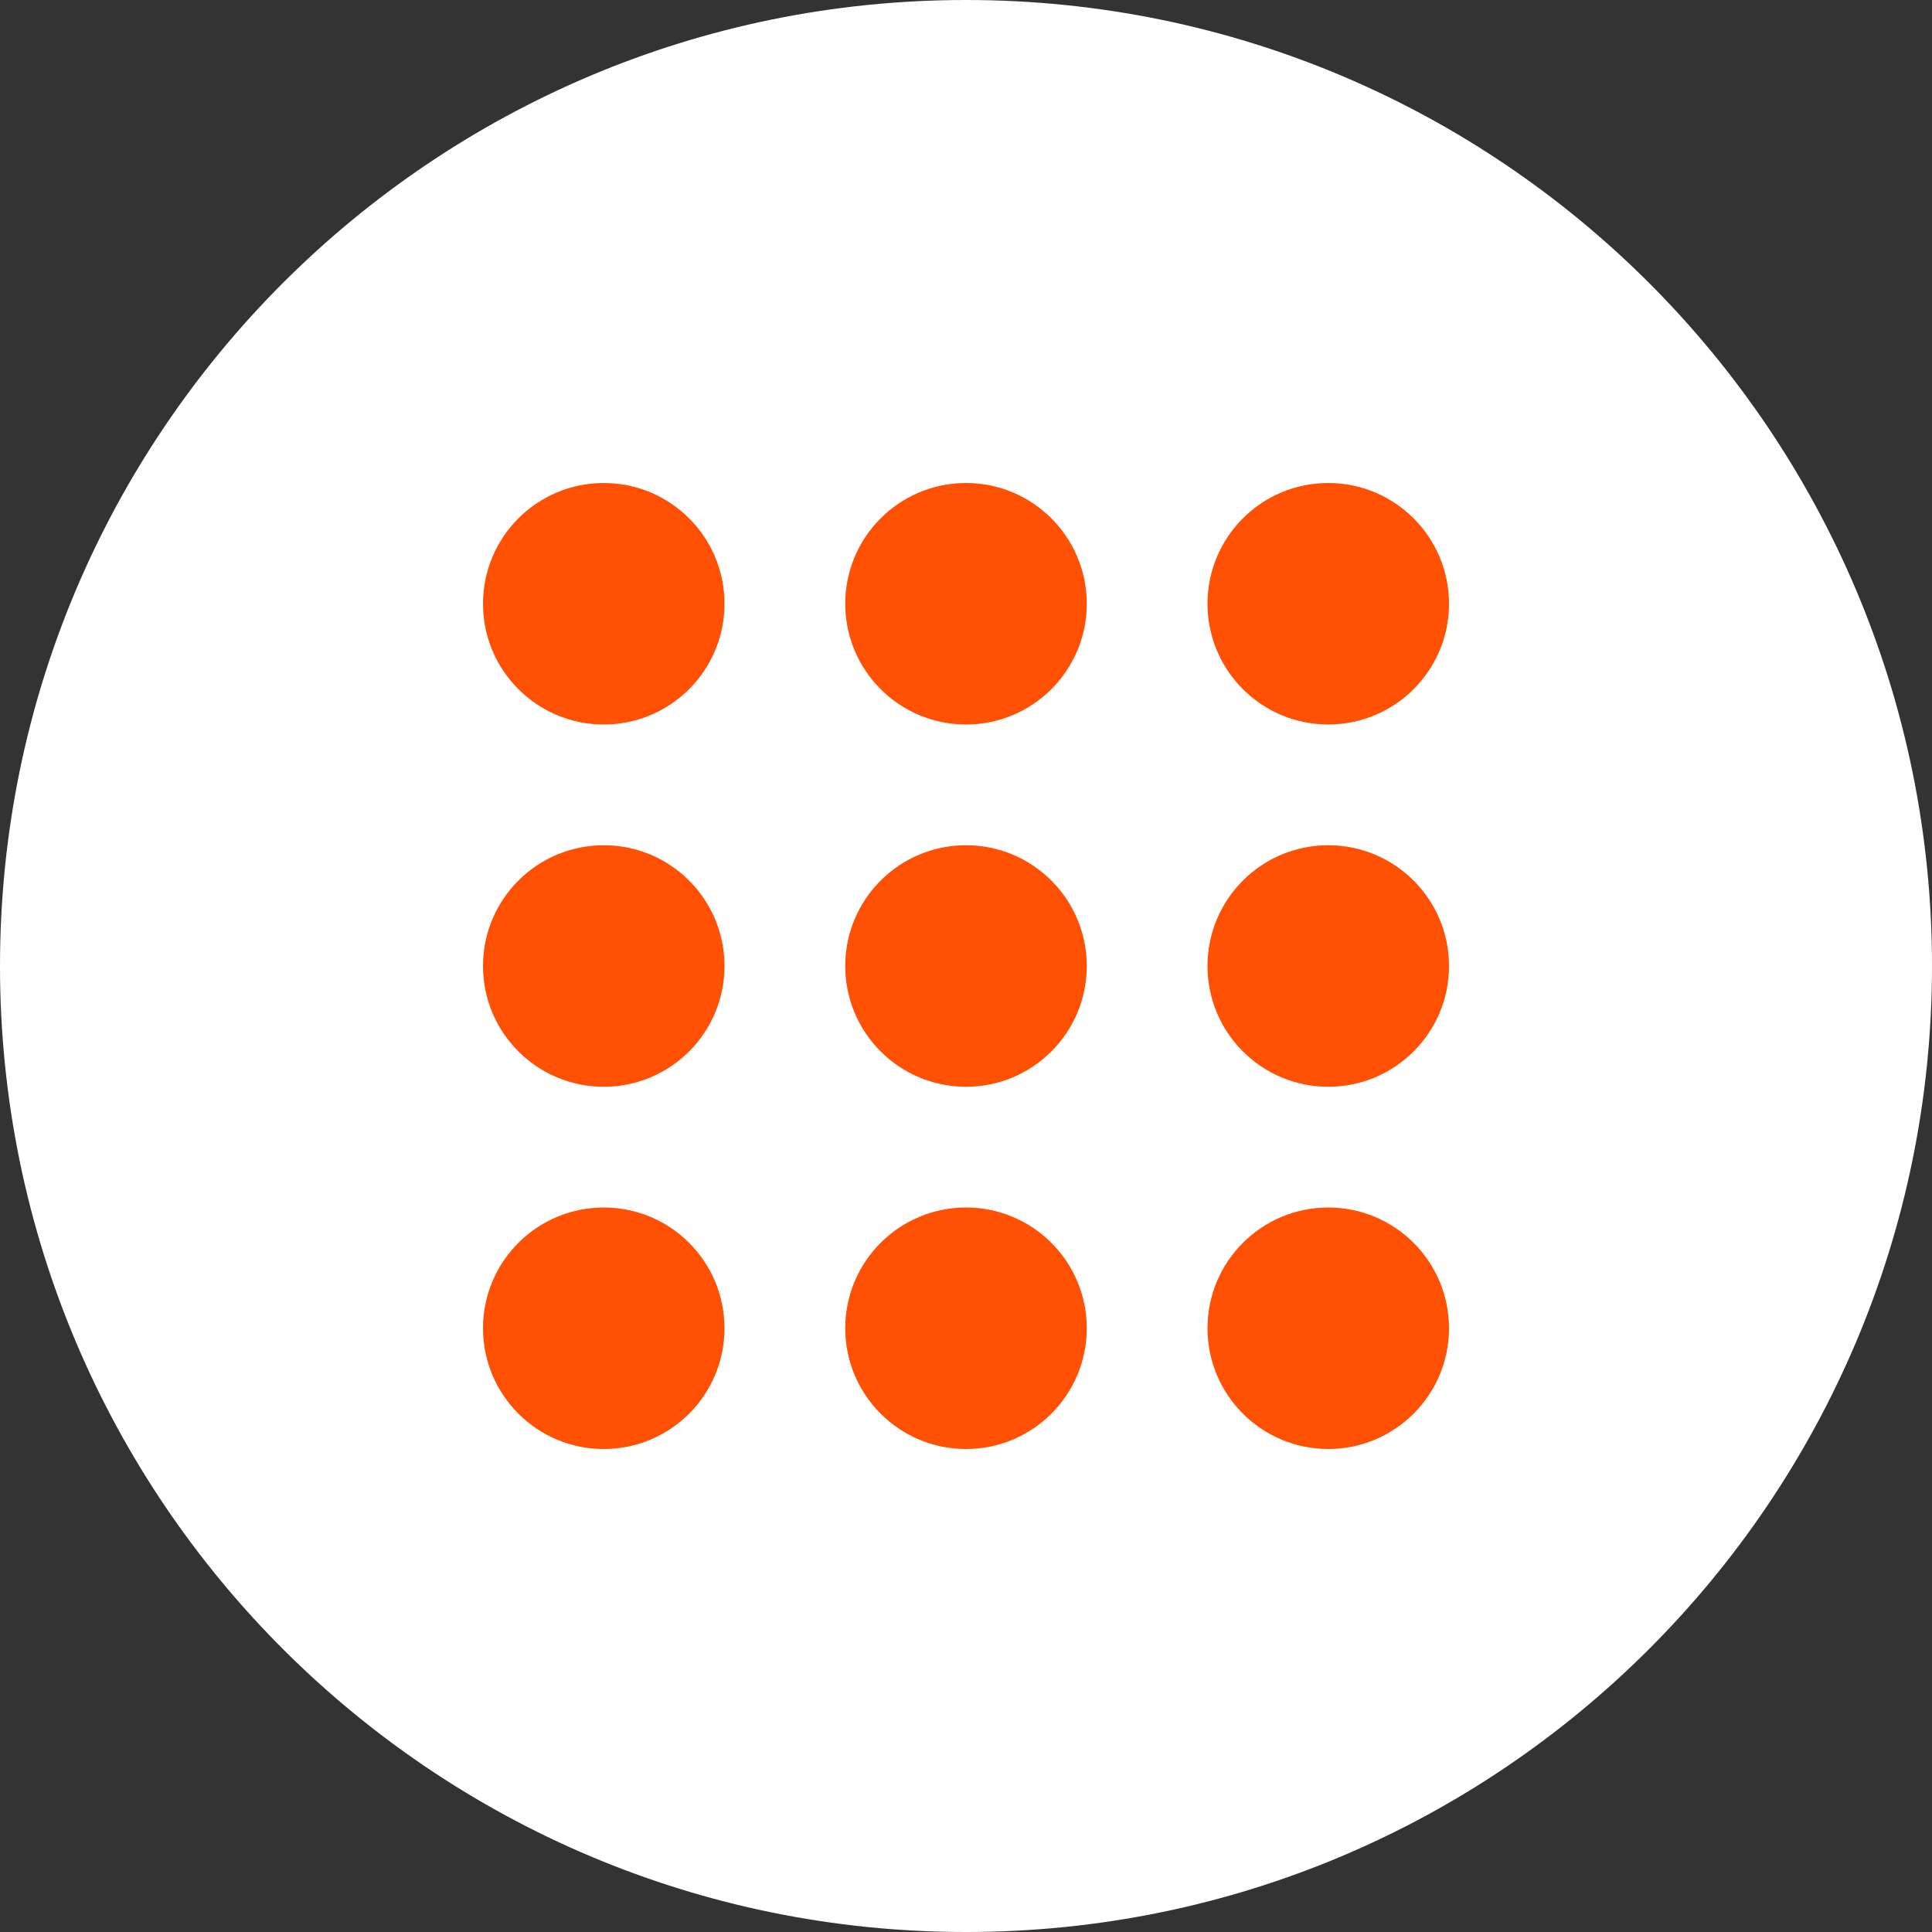 <svg width="71" height="71" viewBox="0 0 71 71" fill="none" xmlns="http://www.w3.org/2000/svg">
<rect x="0" y="0" width="71" height="71" fill="#333333" stroke="none"/>
<g clip-path="url(#clip0_13_18)">
<path d="M35.5 71C55.106 71 71 55.106 71 35.5C71 15.894 55.106 0 35.5 0C15.894 0 0 15.894 0 35.5C0 55.106 15.894 71 35.5 71Z" fill="white"/>
<path d="M22.188 26.625C24.638 26.625 26.625 24.638 26.625 22.188C26.625 19.737 24.638 17.75 22.188 17.75C19.737 17.75 17.75 19.737 17.75 22.188C17.75 24.638 19.737 26.625 22.188 26.625Z" fill="#FF5003"/>
<path d="M35.5 26.625C37.951 26.625 39.938 24.638 39.938 22.188C39.938 19.737 37.951 17.75 35.5 17.75C33.049 17.75 31.062 19.737 31.062 22.188C31.062 24.638 33.049 26.625 35.5 26.625Z" fill="#FF5003"/>
<path d="M48.812 26.625C51.263 26.625 53.25 24.638 53.25 22.188C53.25 19.737 51.263 17.75 48.812 17.75C46.362 17.75 44.375 19.737 44.375 22.188C44.375 24.638 46.362 26.625 48.812 26.625Z" fill="#FF5003"/>
<path d="M22.188 39.938C24.638 39.938 26.625 37.951 26.625 35.5C26.625 33.049 24.638 31.062 22.188 31.062C19.737 31.062 17.75 33.049 17.75 35.5C17.75 37.951 19.737 39.938 22.188 39.938Z" fill="#FF5003"/>
<path d="M35.5 39.938C37.951 39.938 39.938 37.951 39.938 35.5C39.938 33.049 37.951 31.062 35.5 31.062C33.049 31.062 31.062 33.049 31.062 35.5C31.062 37.951 33.049 39.938 35.5 39.938Z" fill="#FF5003"/>
<path d="M48.812 39.938C51.263 39.938 53.25 37.951 53.25 35.5C53.25 33.049 51.263 31.062 48.812 31.062C46.362 31.062 44.375 33.049 44.375 35.5C44.375 37.951 46.362 39.938 48.812 39.938Z" fill="#FF5003"/>
<path d="M22.188 53.25C24.638 53.25 26.625 51.263 26.625 48.812C26.625 46.362 24.638 44.375 22.188 44.375C19.737 44.375 17.75 46.362 17.75 48.812C17.75 51.263 19.737 53.25 22.188 53.25Z" fill="#FF5003"/>
<path d="M35.5 53.25C37.951 53.25 39.938 51.263 39.938 48.812C39.938 46.362 37.951 44.375 35.5 44.375C33.049 44.375 31.062 46.362 31.062 48.812C31.062 51.263 33.049 53.25 35.5 53.25Z" fill="#FF5003"/>
<path d="M48.812 53.25C51.263 53.25 53.25 51.263 53.25 48.812C53.25 46.362 51.263 44.375 48.812 44.375C46.362 44.375 44.375 46.362 44.375 48.812C44.375 51.263 46.362 53.25 48.812 53.25Z" fill="#FF5003"/>
</g>
<defs>
<clipPath id="clip0_13_18">
<rect width="71" height="71" fill="white"/>
</clipPath>
</defs>
</svg>
